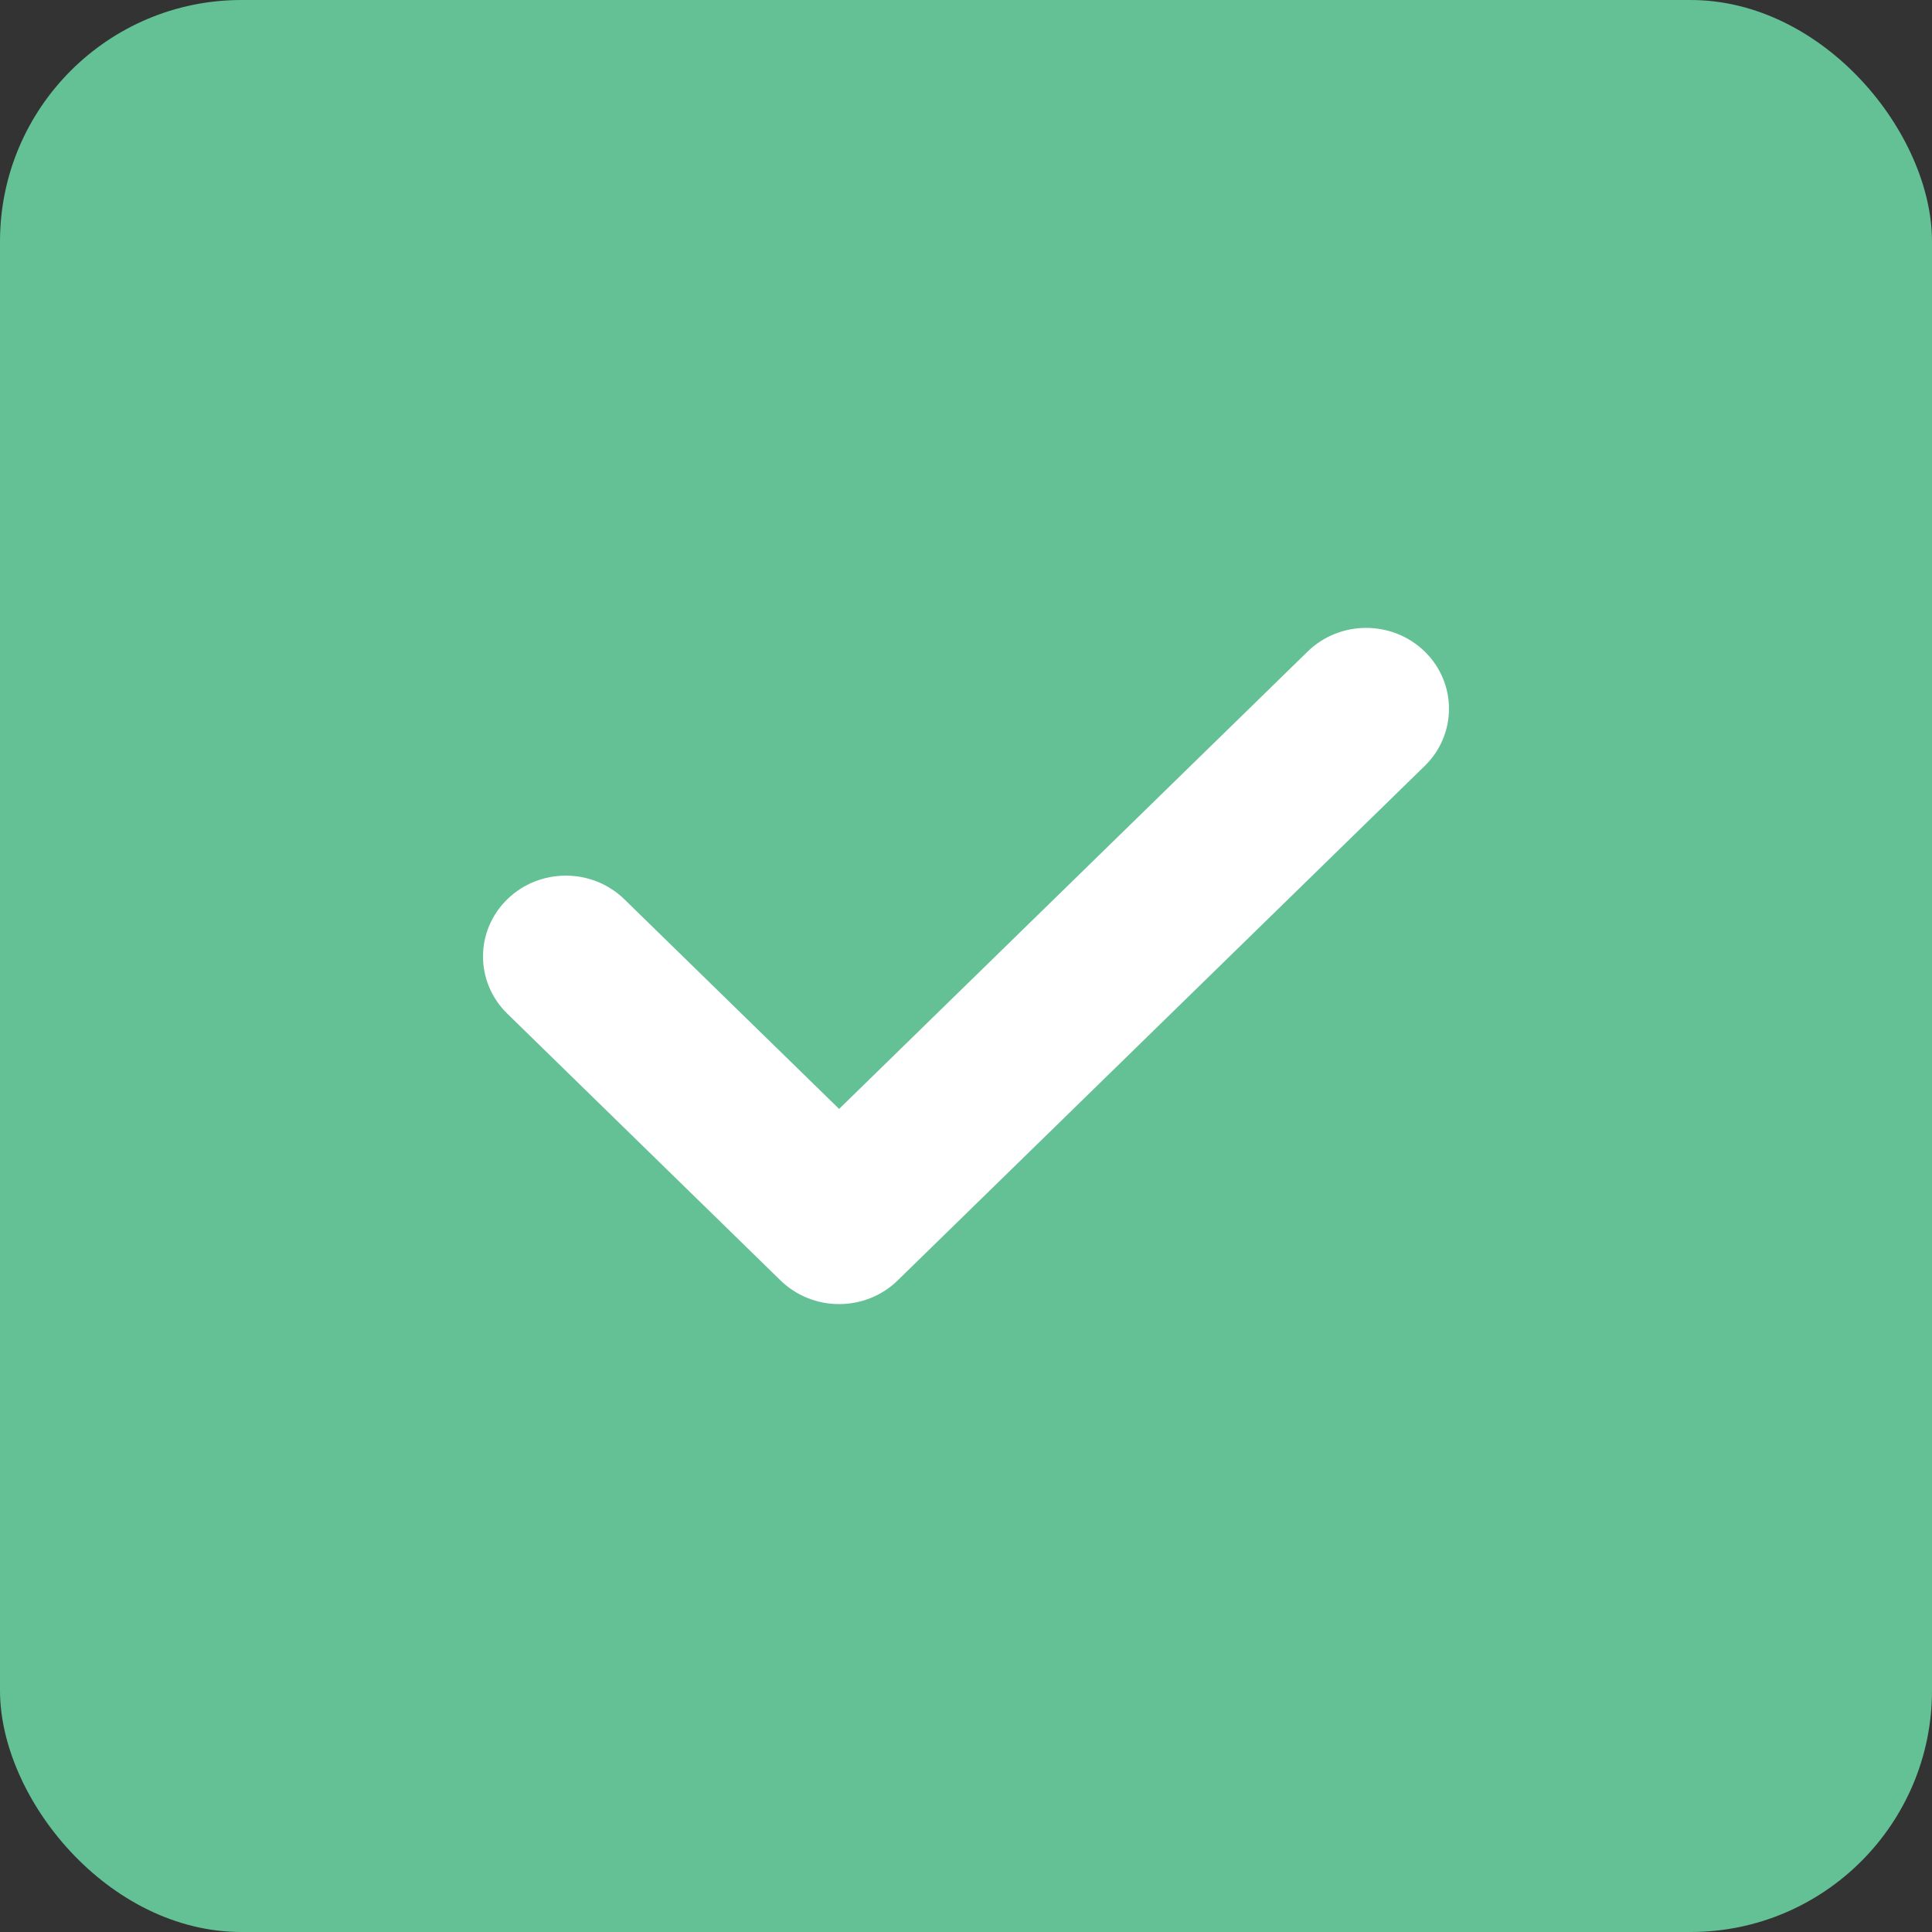 <?xml version="1.0" encoding="UTF-8"?> <svg xmlns="http://www.w3.org/2000/svg" width="40" height="40" viewBox="0 0 40 40" fill="none"><rect x="0" y="0" width="40" height="40" fill="#333333" stroke="none"/><rect width="40" height="40" rx="5" fill="#64C195"></rect><path d="M27.073 13.49L17.373 22.959L12.927 18.619C12.258 17.966 11.172 17.965 10.502 18.619C9.833 19.273 9.833 20.332 10.502 20.986L16.16 26.51C16.482 26.824 16.918 27 17.373 27C17.373 27 17.373 27 17.373 27C17.828 27 18.264 26.824 18.585 26.51L29.498 15.857C30.167 15.204 30.167 14.144 29.498 13.49C28.828 12.837 27.742 12.836 27.073 13.49Z" fill="white"></path></svg> 